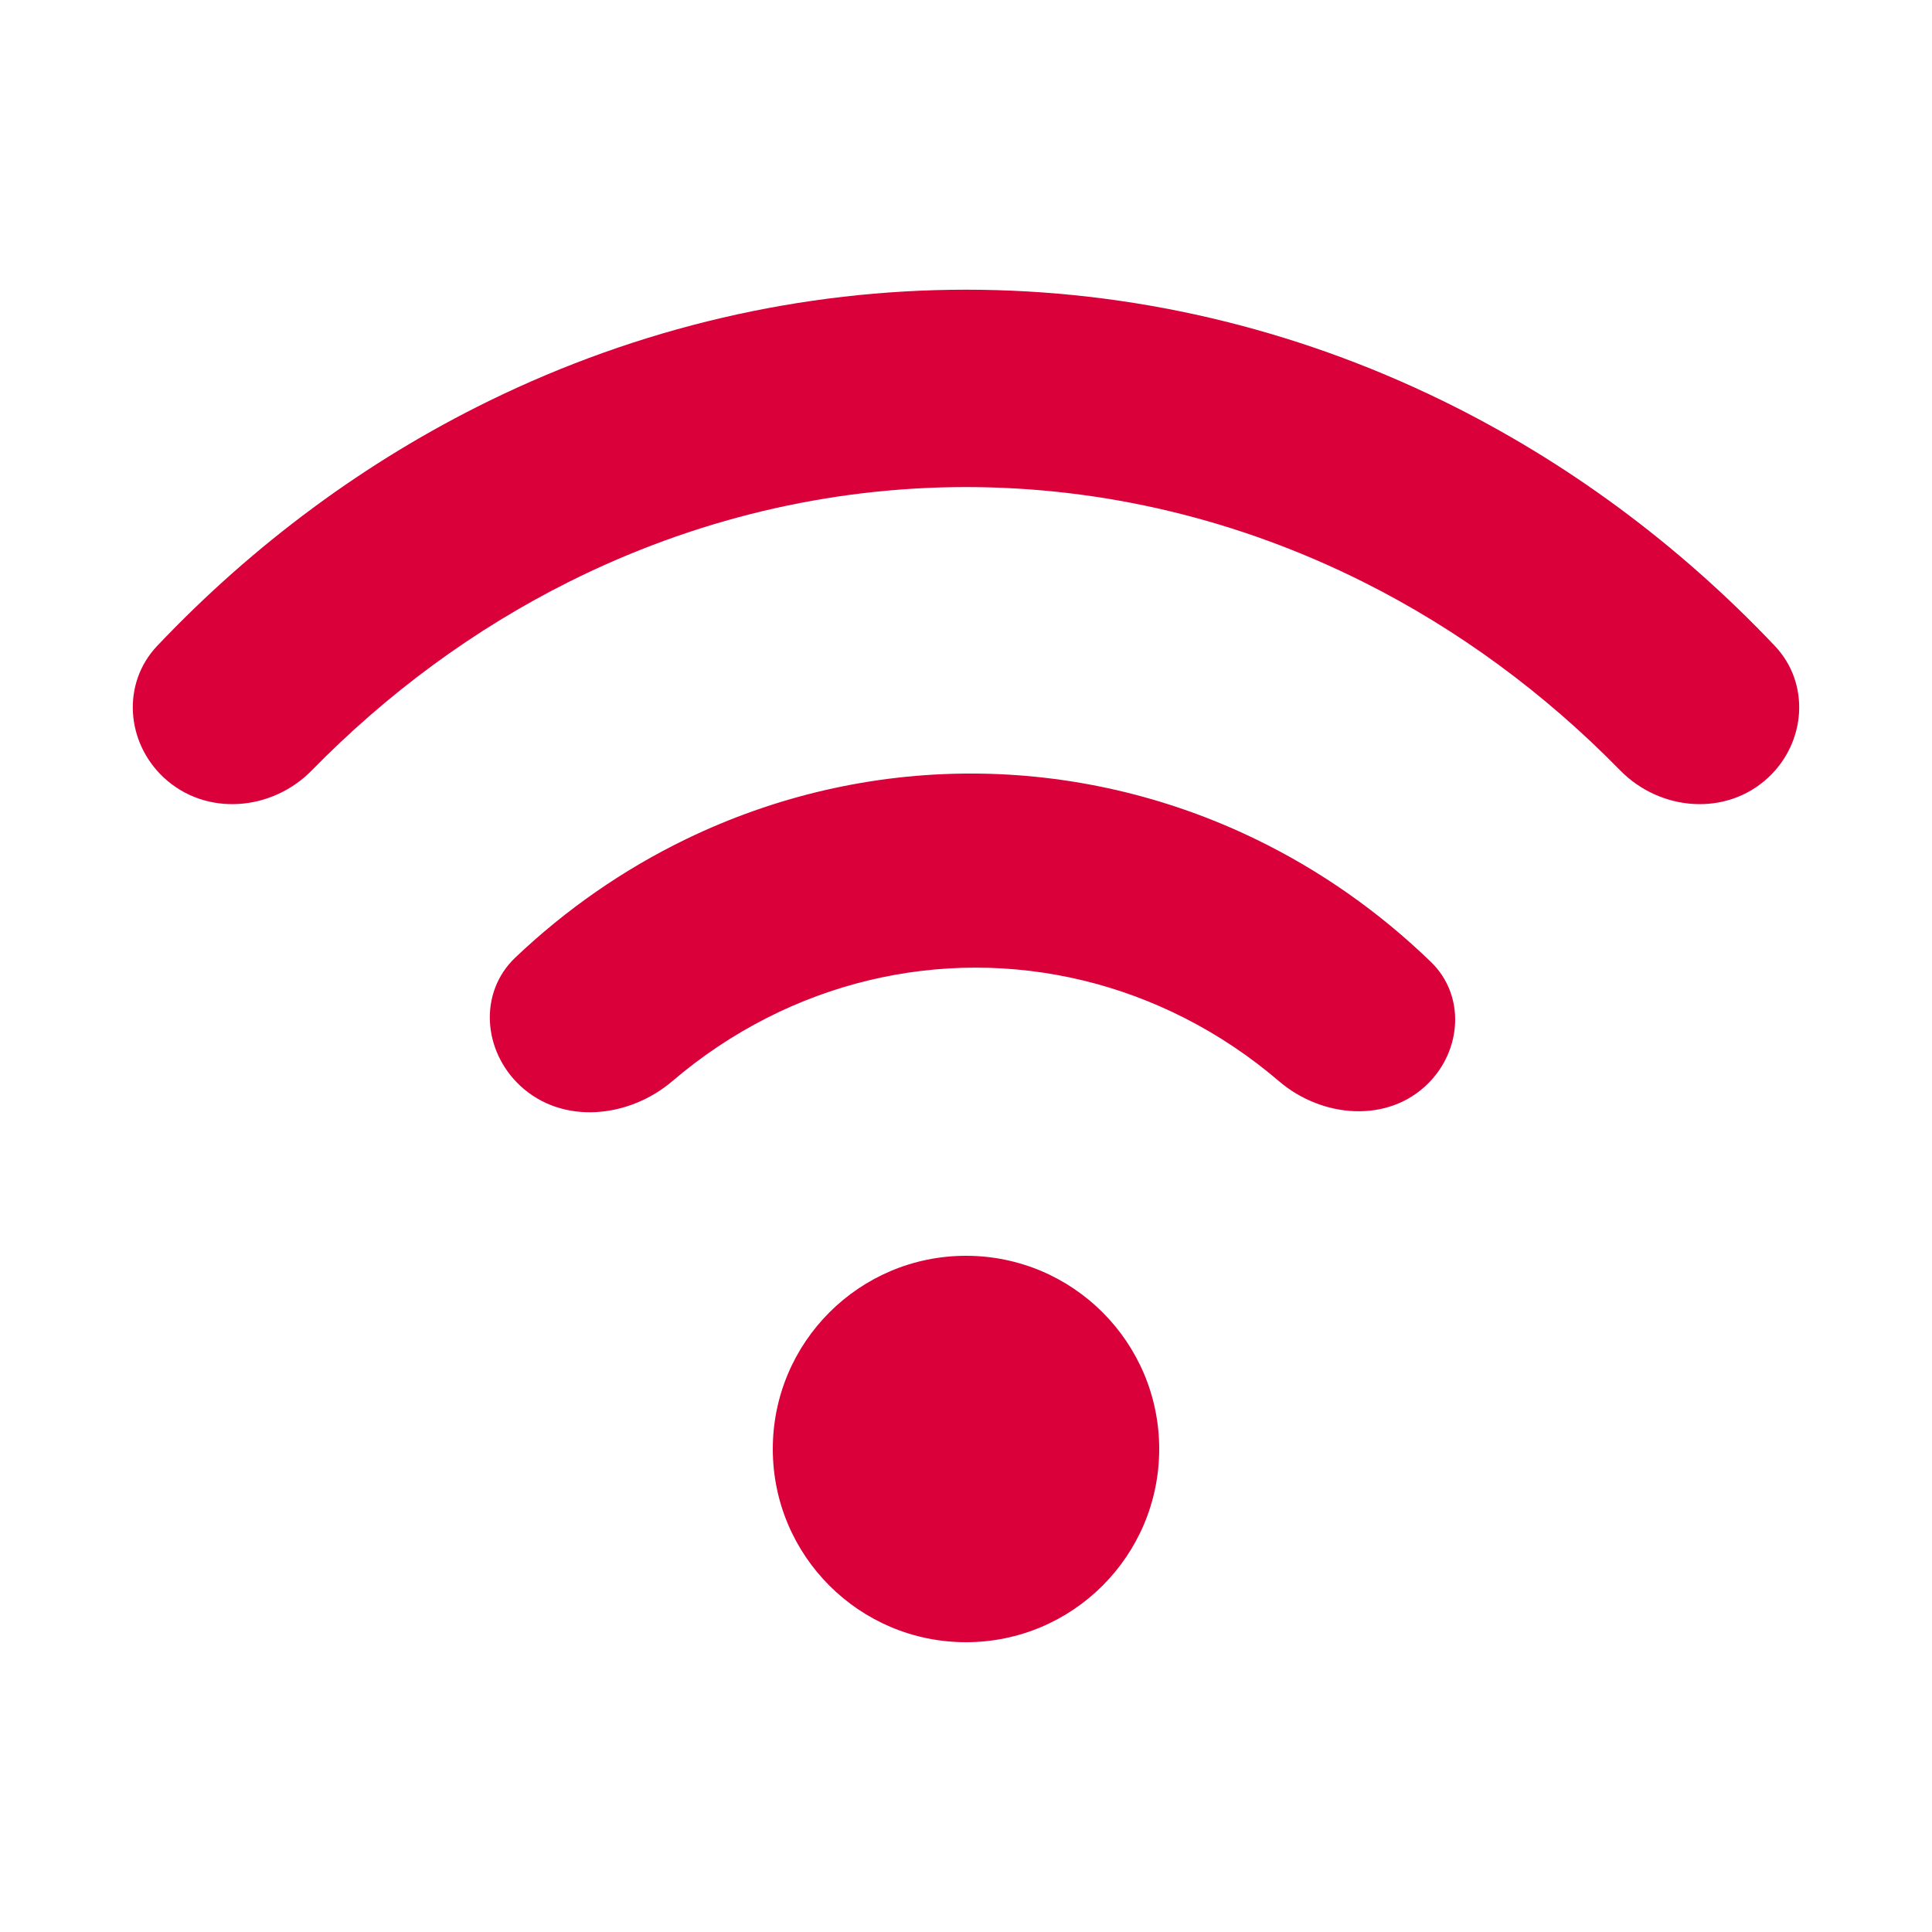 <svg width="96" height="96" viewBox="0 0 96 96" fill="none" xmlns="http://www.w3.org/2000/svg">
<g id="ooui:network">
<path id="Vector" d="M48 81.6C53.302 81.6 57.6 77.302 57.6 72C57.6 66.698 53.302 62.4 48 62.4C42.699 62.4 38.4 66.698 38.4 72C38.4 77.302 42.699 81.6 48 81.6Z" fill="#DA0039"/>
<path id="Vector_2" d="M8.135 38.634C6.258 36.882 6.044 33.958 7.81 32.094C12.604 27.036 18.182 22.913 24.301 19.921C31.749 16.278 39.828 14.395 48 14.395C56.172 14.395 64.25 16.278 71.699 19.921C77.818 22.913 83.396 27.036 88.189 32.094C89.956 33.958 89.742 36.882 87.865 38.634C85.782 40.578 82.497 40.314 80.504 38.278C76.738 34.43 72.433 31.268 67.749 28.921C61.542 25.811 54.81 24.202 48 24.202C41.19 24.202 34.458 25.811 28.251 28.921C23.566 31.268 19.262 34.43 15.495 38.278C13.502 40.314 10.218 40.578 8.135 38.634ZM25.848 53.949C23.995 52.221 23.771 49.324 25.608 47.578C28.123 45.188 30.979 43.203 34.081 41.7C38.517 39.551 43.349 38.437 48.24 38.437C53.131 38.437 57.963 39.551 62.398 41.7C65.596 43.249 68.532 45.31 71.103 47.8C72.809 49.452 72.645 52.155 70.966 53.834C68.975 55.825 65.697 55.559 63.557 53.728C62.117 52.495 60.541 51.438 58.861 50.584C55.621 48.936 52.074 48.081 48.48 48.081C44.886 48.081 41.338 48.936 38.098 50.584C36.425 51.435 34.857 52.485 33.421 53.712C31.245 55.571 27.94 55.902 25.848 53.949Z" fill="#DA0039"/>
</g>
</svg>
